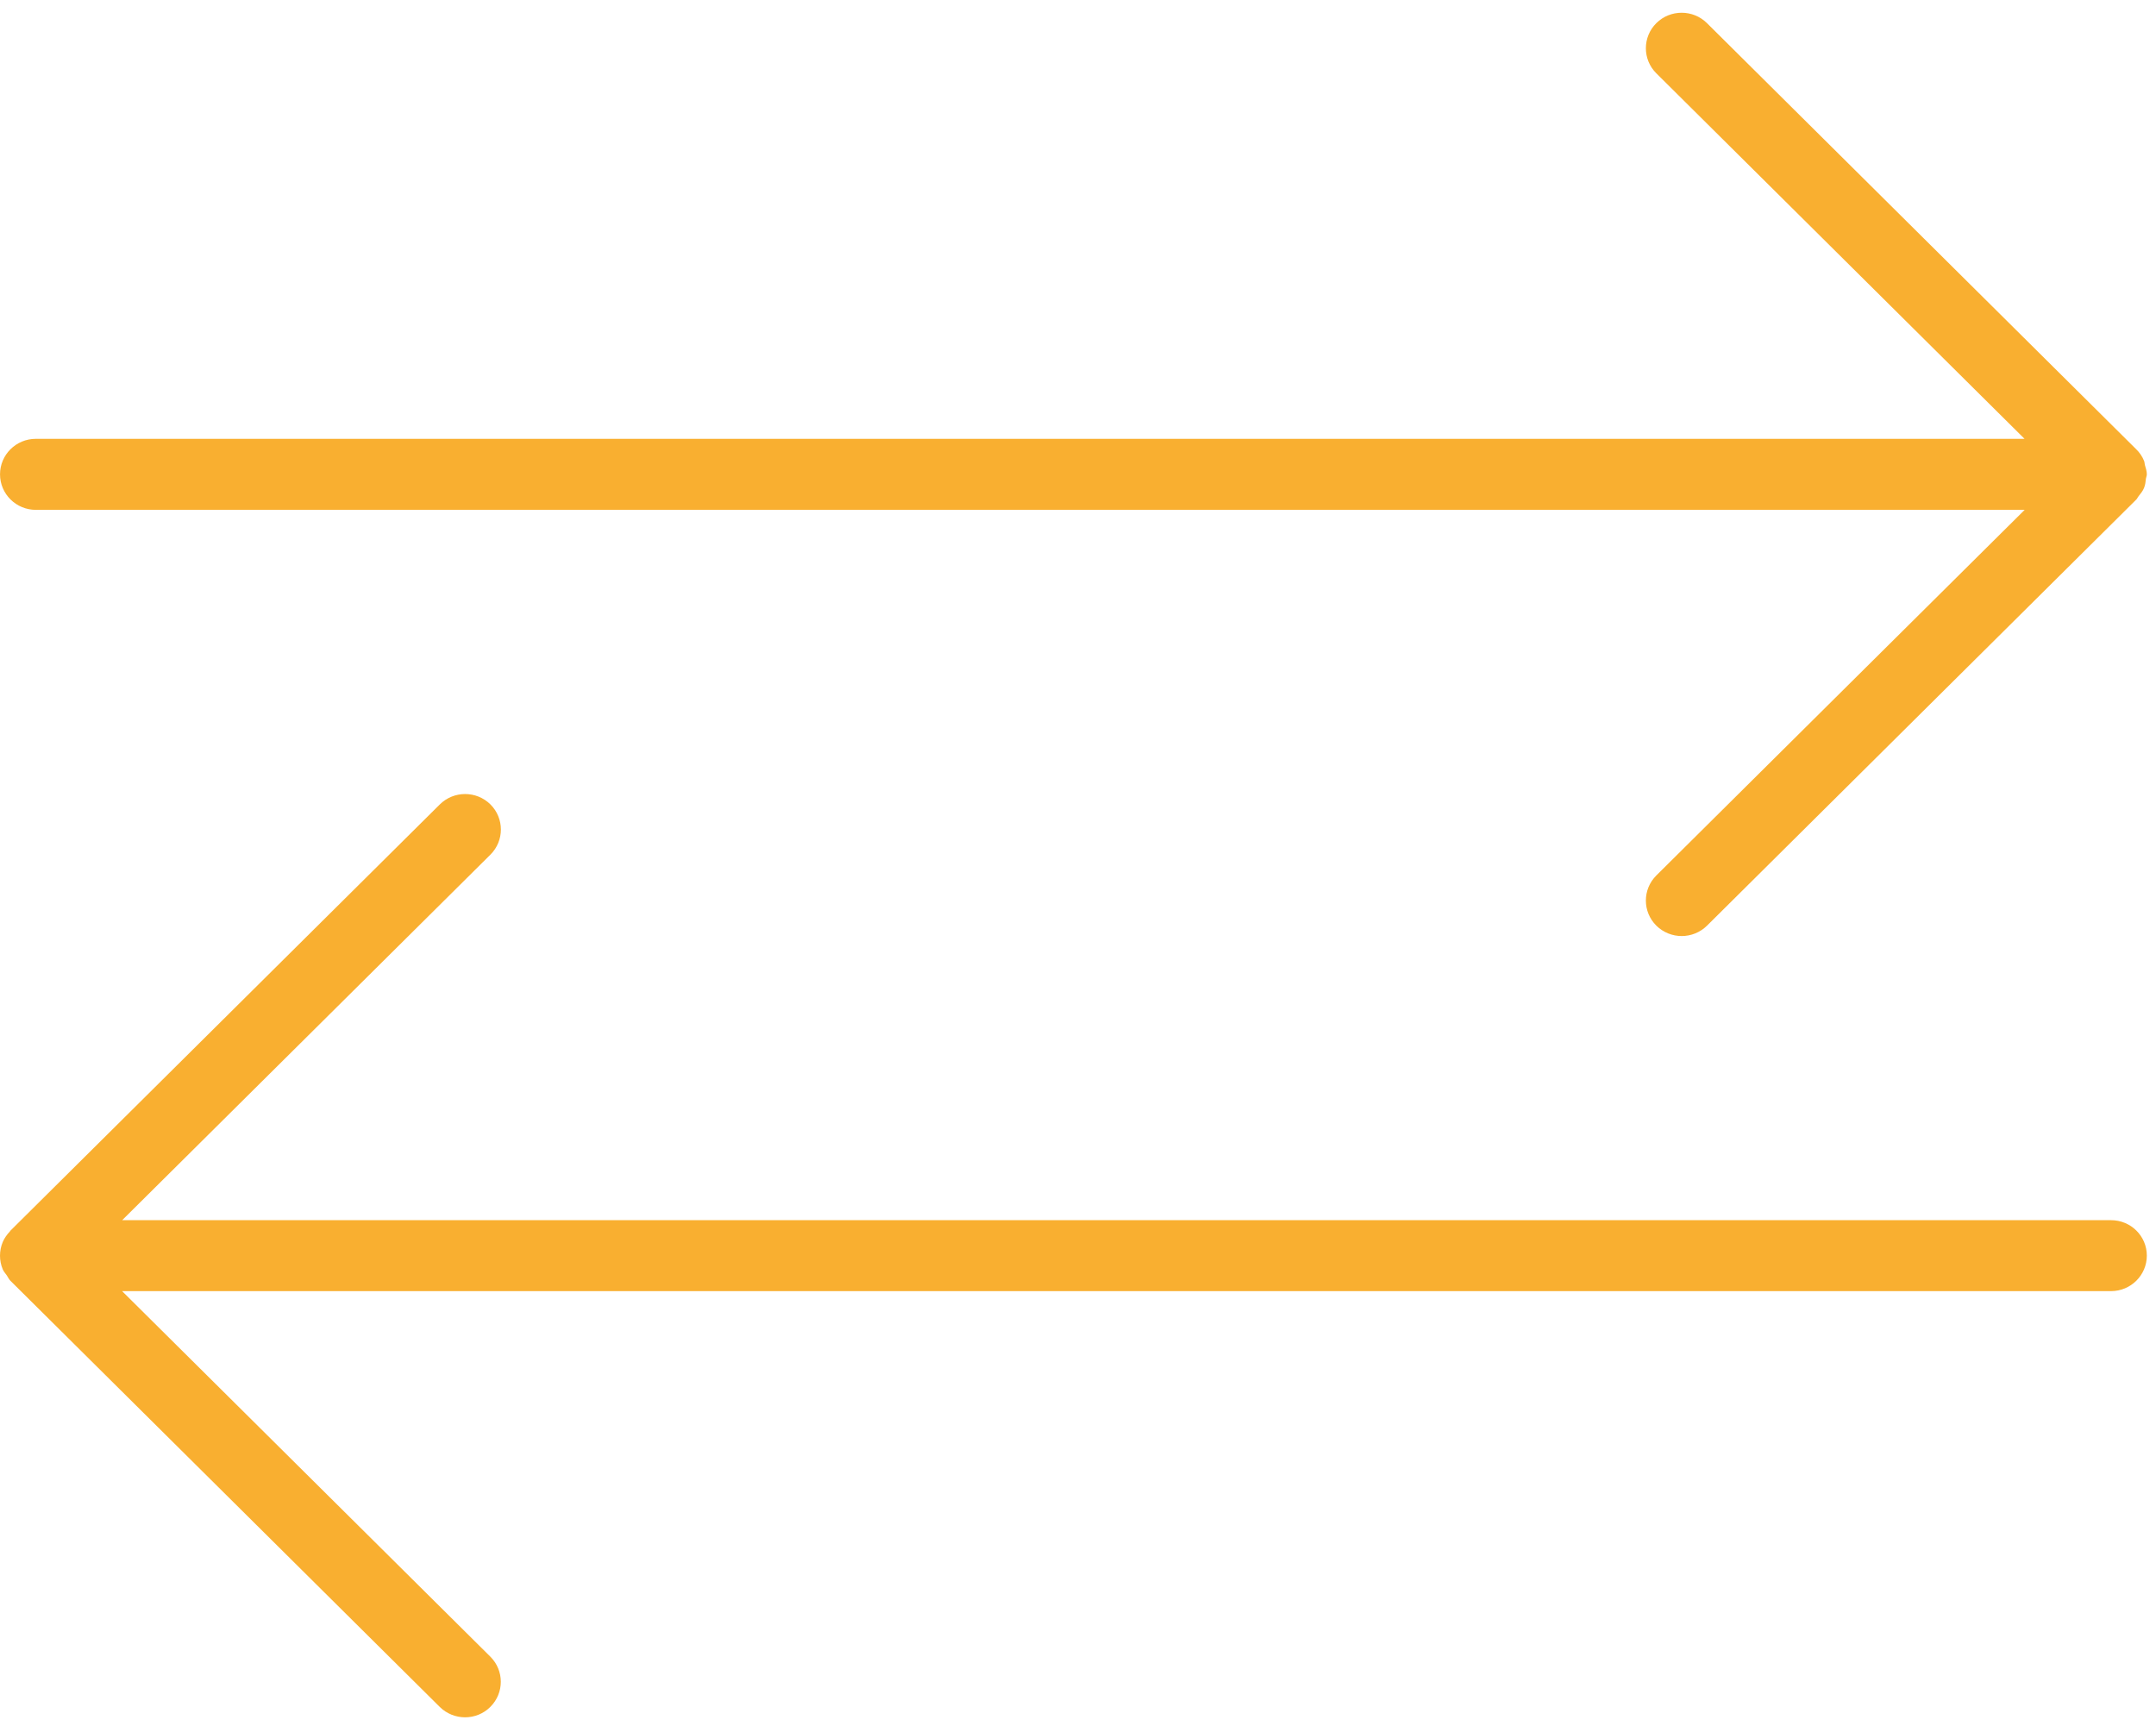 <?xml version="1.0" encoding="UTF-8"?>
<svg width="79px" height="63px" viewBox="0 0 79 63" version="1.1" xmlns="http://www.w3.org/2000/svg" xmlns:xlink="http://www.w3.org/1999/xlink">
    <!-- Generator: sketchtool 54.1 (76490) - https://sketchapp.com -->
    <title>617EBB29-9C0A-409B-8A35-699B2FE69CD8@1,5x</title>
    <desc>Created with sketchtool.</desc>
    <g id="Wireframes" stroke="none" stroke-width="1" fill="none" fill-rule="evenodd">
        <g id="Finance-Landing" transform="translate(-881, -391)" fill="#F9AF30">
            <g id="Merchant-Icon" transform="translate(0, 90)">
                <g id="Merchant-Tile-Copy-3" transform="translate(829, 270)">
                    <g id="Transfer-Icon" transform="translate(52, 31)">
                        <path d="M1.312,18.678 L74.188,18.678 L60.692,32.071 C60.18,32.579 60.18,33.403 60.692,33.911 C60.949,34.163 61.284,34.291 61.62,34.291 C61.956,34.291 62.291,34.163 62.546,33.913 L78.278,18.3 C78.315,18.264 78.328,18.217 78.36,18.181 C78.435,18.087 78.514,17.991 78.561,17.876 C78.608,17.764 78.619,17.644 78.632,17.527 C78.64,17.476 78.664,17.431 78.664,17.377 C78.664,17.254 78.624,17.145 78.593,17.033 C78.58,16.986 78.583,16.934 78.564,16.887 C78.496,16.718 78.394,16.57 78.262,16.445 L62.546,0.847 C62.034,0.34 61.203,0.34 60.692,0.847 C60.18,1.355 60.18,2.18 60.692,2.687 L74.183,16.076 L1.312,16.076 C0.588,16.076 0.001,16.658 0.001,17.377 C0.001,18.095 0.588,18.678 1.312,18.678" id="Fill-1"></path>
                        <path d="M77.353,44.7 L4.477,44.7 L17.97,31.309 C18.481,30.801 18.481,29.976 17.97,29.469 C17.458,28.962 16.628,28.962 16.116,29.469 L0.384,45.082 C0.373,45.092 0.371,45.108 0.357,45.119 C0.252,45.231 0.161,45.358 0.1,45.501 C-0.033,45.821 -0.033,46.18 0.1,46.5 C0.137,46.586 0.2,46.651 0.252,46.727 C0.297,46.792 0.323,46.862 0.381,46.919 L16.114,62.532 C16.37,62.785 16.706,62.912 17.042,62.912 C17.377,62.912 17.713,62.785 17.967,62.53 C18.478,62.022 18.478,61.198 17.967,60.69 L4.474,47.299 L77.353,47.299 C78.076,47.299 78.664,46.716 78.664,45.998 C78.664,45.28 78.076,44.7 77.353,44.7" id="Fill-4"></path>
                    </g>
                </g>
            </g>
        </g>
    </g>
</svg>